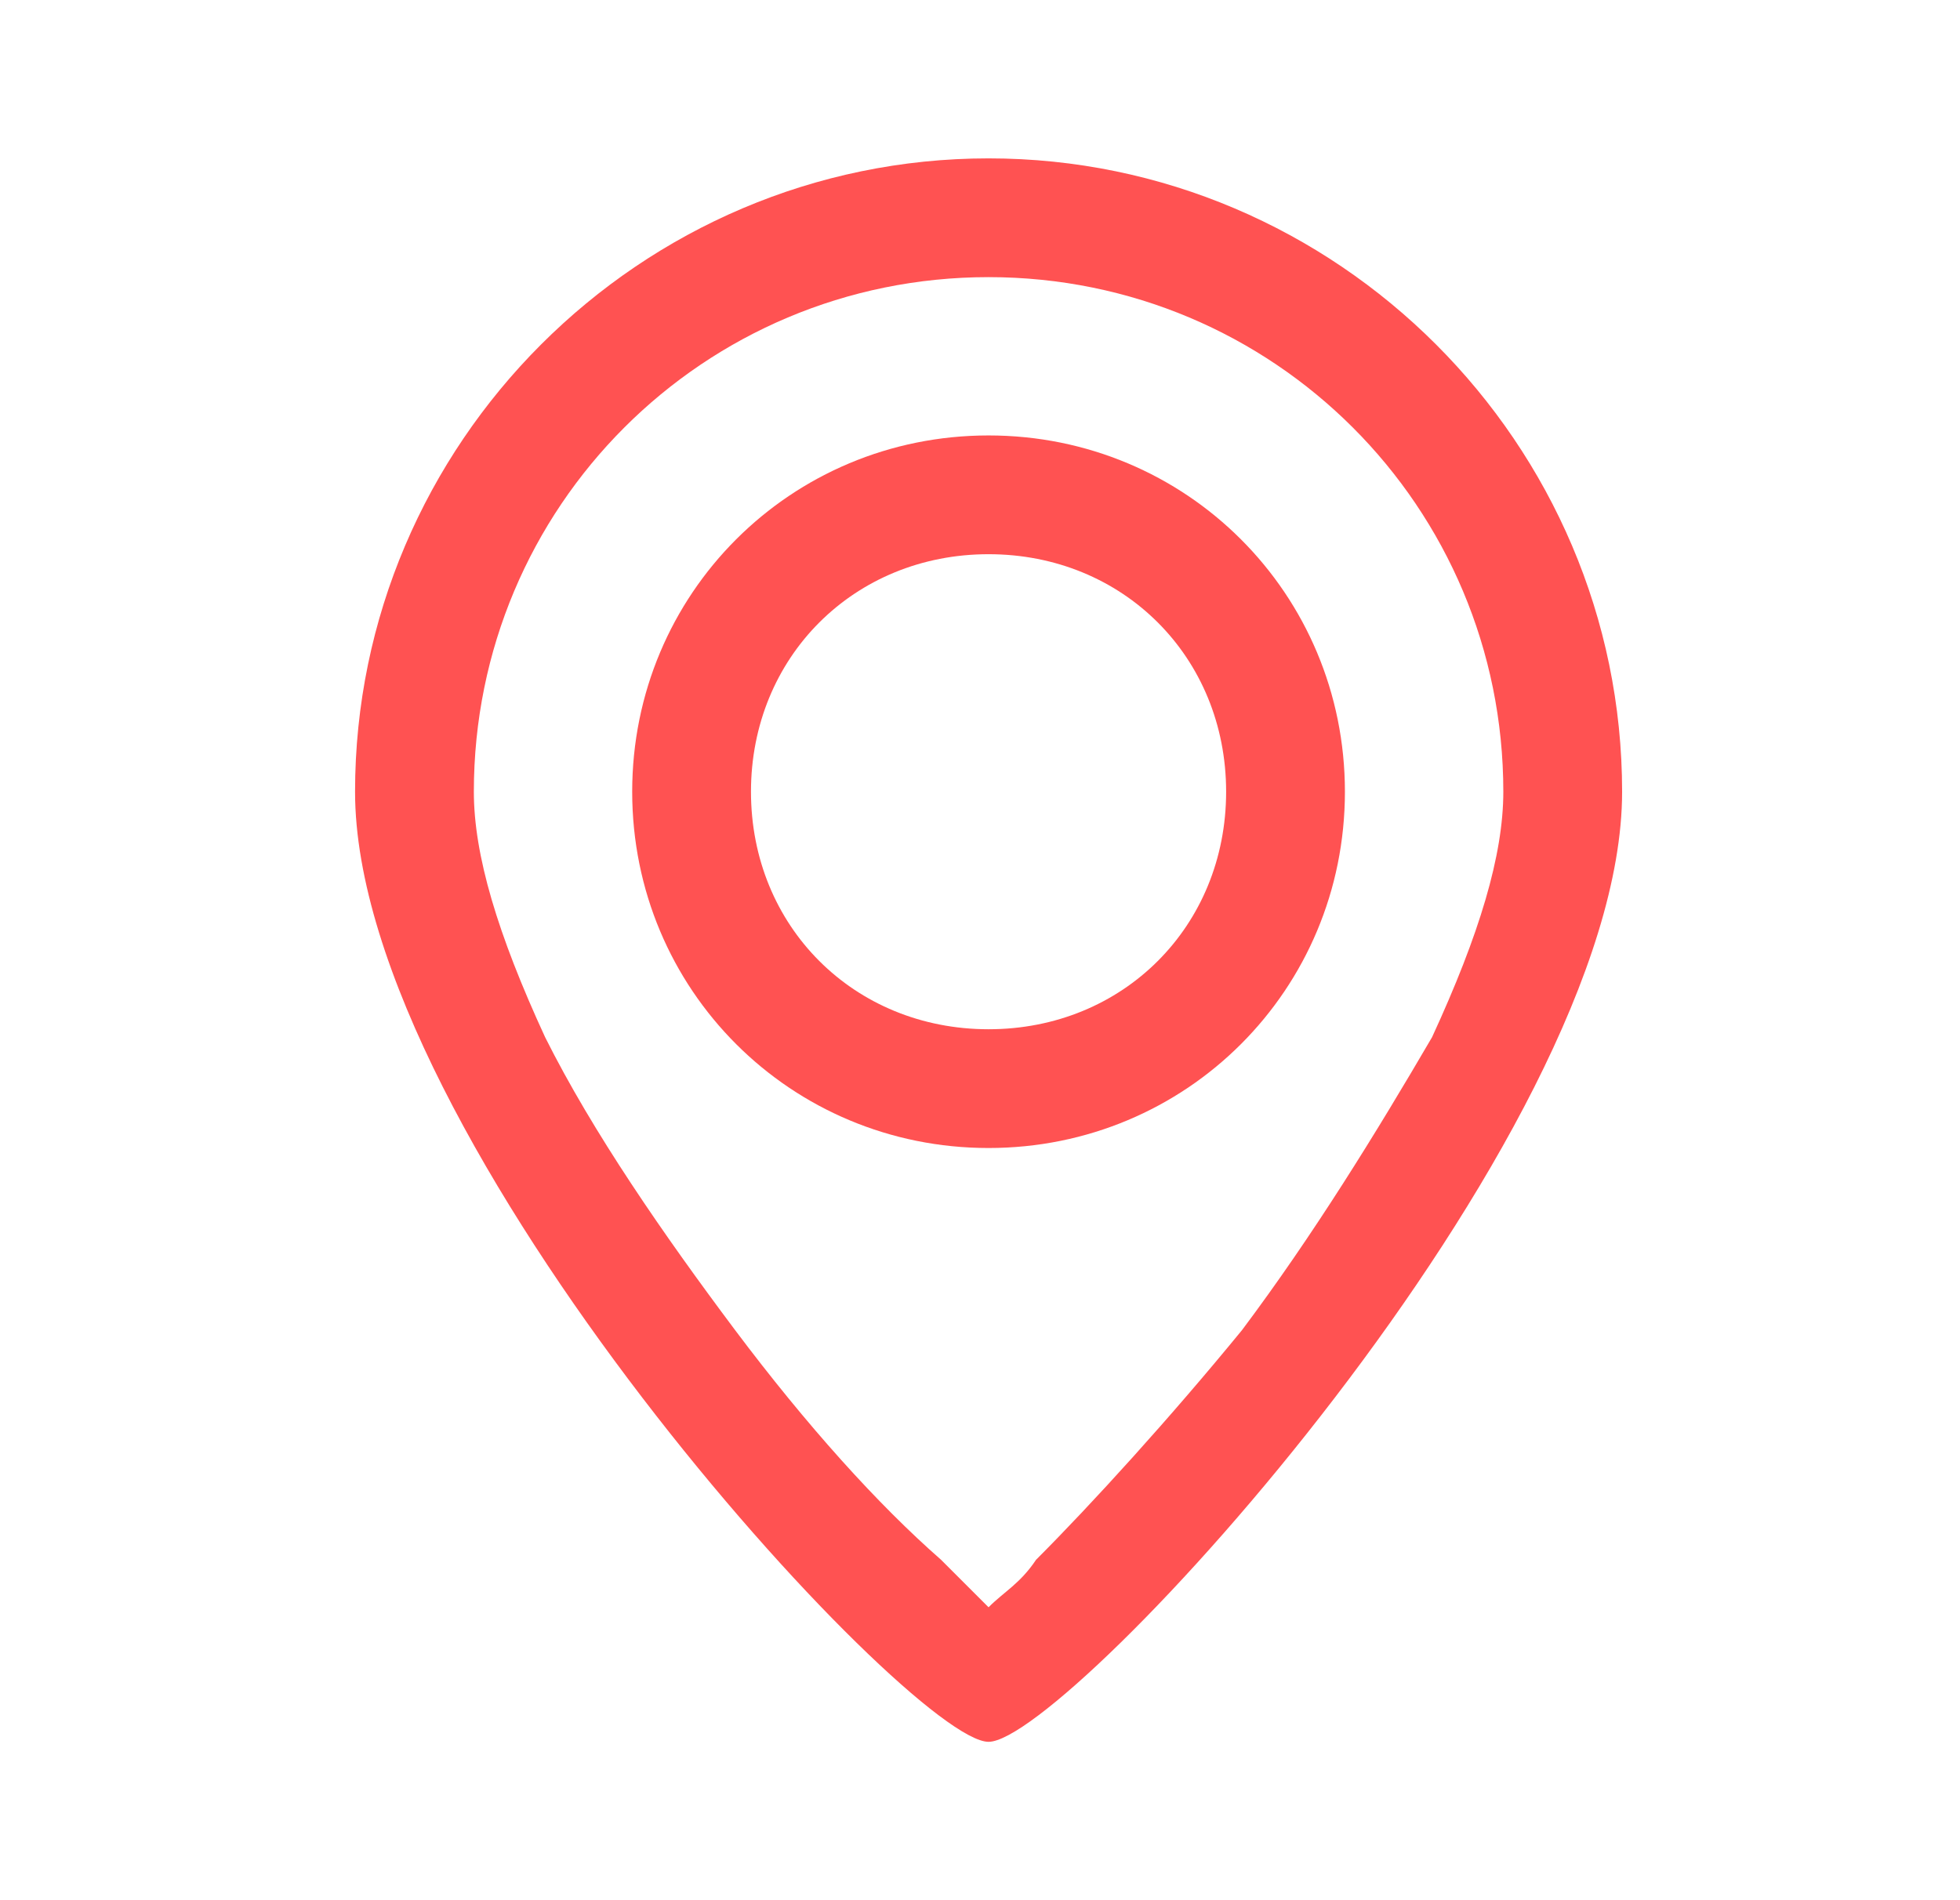 <svg width="33" height="32" viewBox="0 0 33 32" fill="none" xmlns="http://www.w3.org/2000/svg">
<path d="M24.111 17.467C24.911 15.733 25.311 14.4 25.311 13.333C25.311 8.533 21.444 4.667 16.644 4.667C11.844 4.667 7.978 8.533 7.978 13.333C7.978 14.4 8.378 15.733 9.178 17.467C9.978 19.067 11.178 20.8 12.377 22.4C13.578 24 14.777 25.333 15.844 26.267C16.111 26.533 16.378 26.8 16.644 27.067C16.911 26.8 17.177 26.667 17.444 26.267C18.378 25.333 19.711 23.867 20.911 22.4C22.111 20.8 23.177 19.067 24.111 17.467ZM15.977 27.467C16.111 27.467 16.111 27.467 15.977 27.467V27.467ZM17.177 27.467C17.311 27.467 17.311 27.467 17.177 27.467V27.467ZM5.978 13.333C5.978 7.467 10.777 2.667 16.644 2.667C22.511 2.667 27.311 7.467 27.311 13.333C27.311 19.2 17.977 29.333 16.644 29.333C15.311 29.333 5.978 19.2 5.978 13.333Z" fill="#FF5252"/>
<path d="M22.644 13.333C22.644 16.667 19.977 19.333 16.644 19.333C13.311 19.333 10.644 16.667 10.644 13.333C10.644 10 13.311 7.333 16.644 7.333C19.977 7.333 22.644 10 22.644 13.333ZM16.644 17.333C18.911 17.333 20.644 15.6 20.644 13.333C20.644 11.067 18.911 9.333 16.644 9.333C14.377 9.333 12.644 11.067 12.644 13.333C12.644 15.6 14.377 17.333 16.644 17.333Z" fill="#FF5252"/>
</svg>
